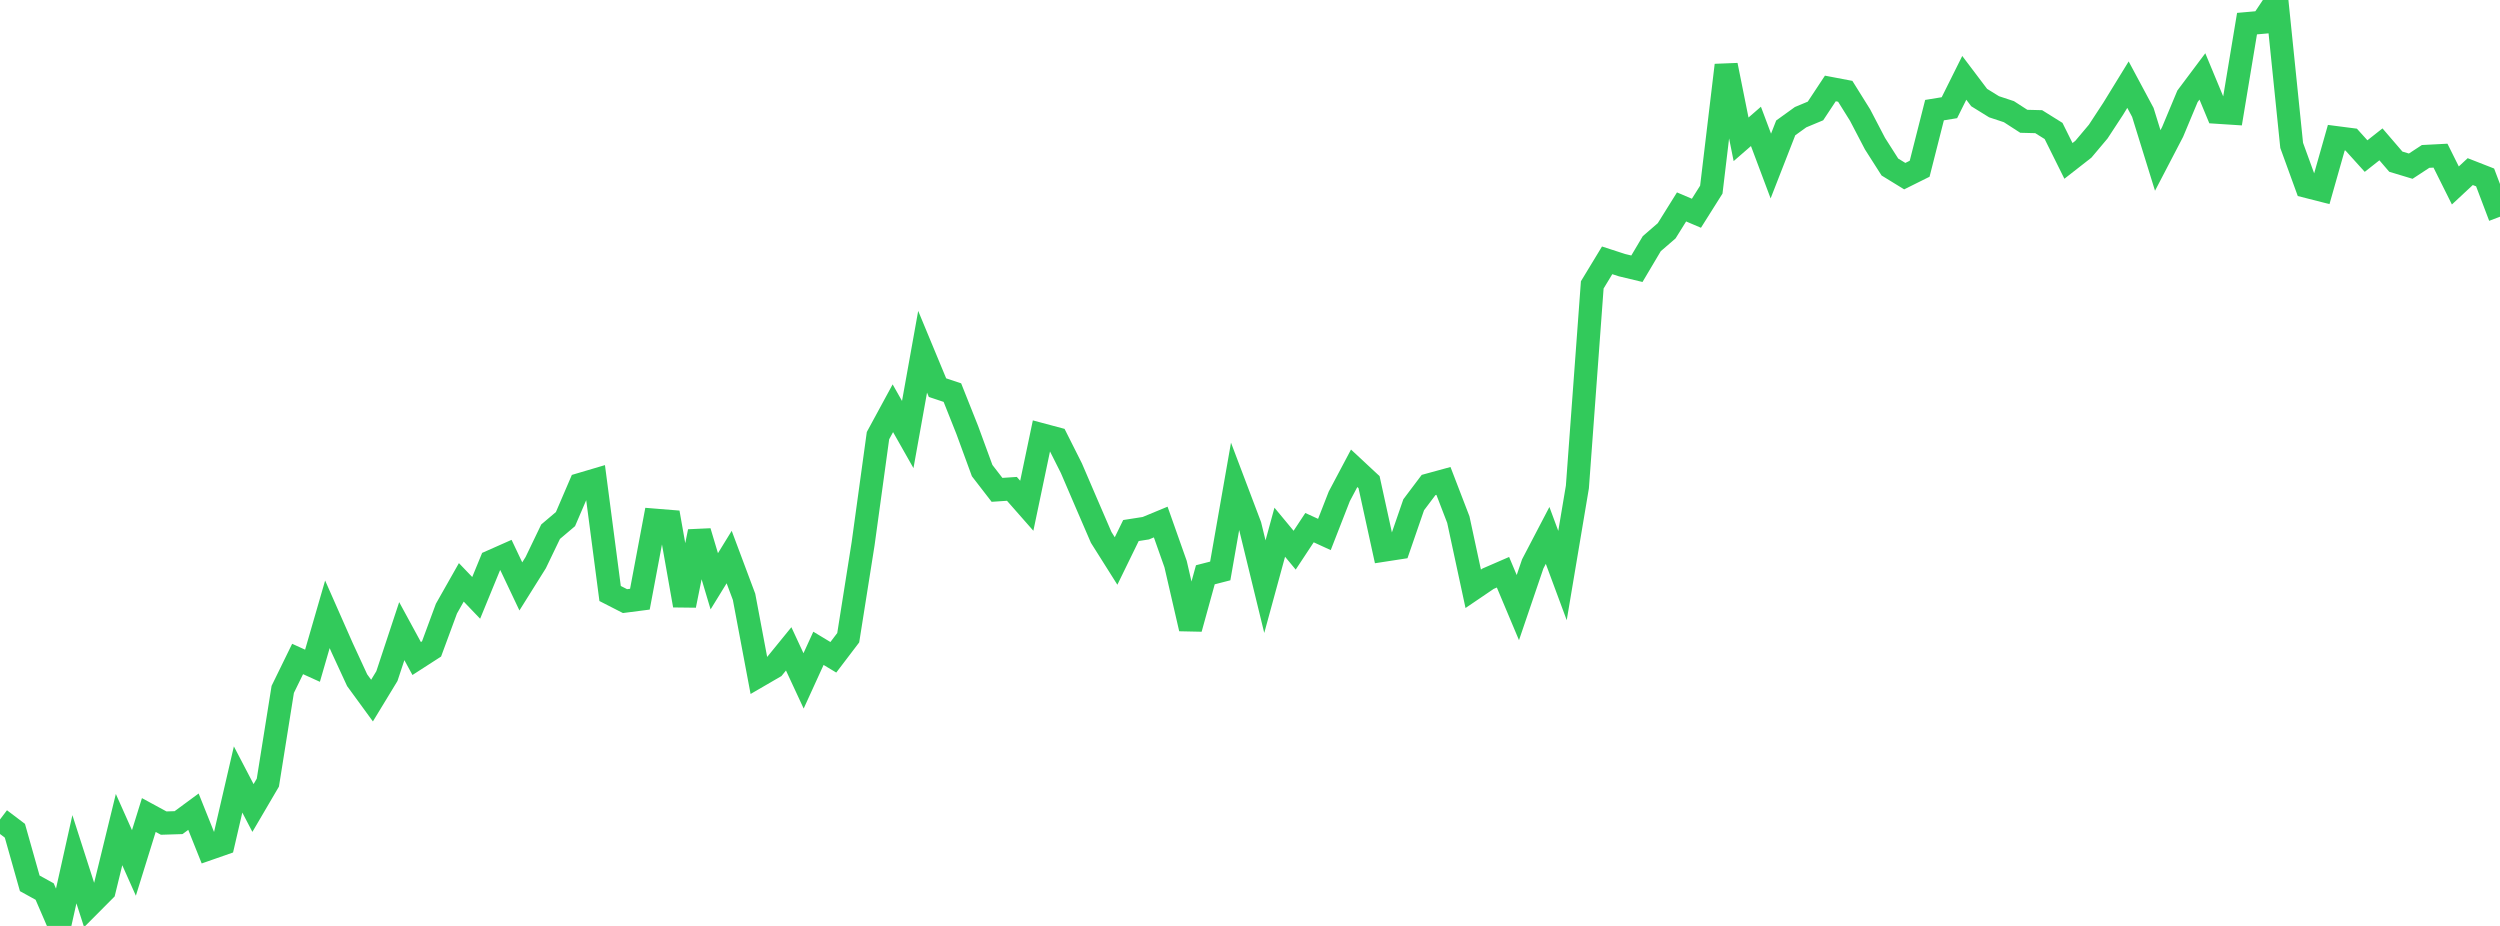 <?xml version="1.0" standalone="no"?>
<!DOCTYPE svg PUBLIC "-//W3C//DTD SVG 1.1//EN" "http://www.w3.org/Graphics/SVG/1.1/DTD/svg11.dtd">

<svg width="135" height="50" viewBox="0 0 135 50" preserveAspectRatio="none" 
  xmlns="http://www.w3.org/2000/svg"
  xmlns:xlink="http://www.w3.org/1999/xlink">


<polyline points="0.0, 44.252 0.804, 44.86 1.607, 47.7 2.411, 48.143 3.214, 50.0 4.018, 46.399 4.821, 48.898 5.625, 48.09 6.429, 44.798 7.232, 46.599 8.036, 44.011 8.839, 44.447 9.643, 44.422 10.446, 43.831 11.25, 45.839 12.054, 45.558 12.857, 42.092 13.661, 43.632 14.464, 42.262 15.268, 37.227 16.071, 35.585 16.875, 35.95 17.679, 33.173 18.482, 34.992 19.286, 36.732 20.089, 37.832 20.893, 36.509 21.696, 34.081 22.5, 35.56 23.304, 35.042 24.107, 32.867 24.911, 31.447 25.714, 32.285 26.518, 30.326 27.321, 29.97 28.125, 31.666 28.929, 30.382 29.732, 28.712 30.536, 28.031 31.339, 26.161 32.143, 25.923 32.946, 32.049 33.75, 32.46 34.554, 32.356 35.357, 28.09 36.161, 28.155 36.964, 32.693 37.768, 28.703 38.571, 31.389 39.375, 30.081 40.179, 32.228 40.982, 36.491 41.786, 36.024 42.589, 35.038 43.393, 36.768 44.196, 35.009 45.0, 35.494 45.804, 34.437 46.607, 29.368 47.411, 23.525 48.214, 22.045 49.018, 23.465 49.821, 18.995 50.625, 20.933 51.429, 21.201 52.232, 23.219 53.036, 25.412 53.839, 26.452 54.643, 26.398 55.446, 27.311 56.25, 23.475 57.054, 23.69 57.857, 25.287 58.661, 27.159 59.464, 29.019 60.268, 30.294 61.071, 28.649 61.875, 28.523 62.679, 28.19 63.482, 30.461 64.286, 33.948 65.089, 31.038 65.893, 30.831 66.696, 26.255 67.5, 28.379 68.304, 31.68 69.107, 28.74 69.911, 29.71 70.714, 28.493 71.518, 28.862 72.321, 26.804 73.125, 25.288 73.929, 26.036 74.732, 29.708 75.536, 29.584 76.339, 27.258 77.143, 26.19 77.946, 25.97 78.75, 28.06 79.554, 31.795 80.357, 31.25 81.161, 30.901 81.964, 32.811 82.768, 30.449 83.571, 28.912 84.375, 31.079 85.179, 26.296 85.982, 15.384 86.786, 14.058 87.589, 14.319 88.393, 14.512 89.196, 13.158 90.0, 12.463 90.804, 11.174 91.607, 11.516 92.411, 10.239 93.214, 3.52 94.018, 7.523 94.821, 6.825 95.625, 8.966 96.429, 6.906 97.232, 6.328 98.036, 5.992 98.839, 4.777 99.643, 4.93 100.446, 6.217 101.25, 7.758 102.054, 9.019 102.857, 9.512 103.661, 9.112 104.464, 5.947 105.268, 5.816 106.071, 4.204 106.875, 5.268 107.679, 5.765 108.482, 6.031 109.286, 6.55 110.089, 6.57 110.893, 7.072 111.696, 8.689 112.5, 8.061 113.304, 7.106 114.107, 5.88 114.911, 4.571 115.714, 6.07 116.518, 8.665 117.321, 7.124 118.125, 5.2 118.929, 4.127 119.732, 6.06 120.536, 6.112 121.339, 1.276 122.143, 1.205 122.946, 0.0 123.75, 7.85 124.554, 10.061 125.357, 10.266 126.161, 7.434 126.964, 7.538 127.768, 8.428 128.571, 7.795 129.375, 8.73 130.179, 8.973 130.982, 8.447 131.786, 8.405 132.589, 10.015 133.393, 9.267 134.196, 9.581 135.0, 11.703" fill="none" stroke="#32ca5b" stroke-width="1.25"/>

</svg>